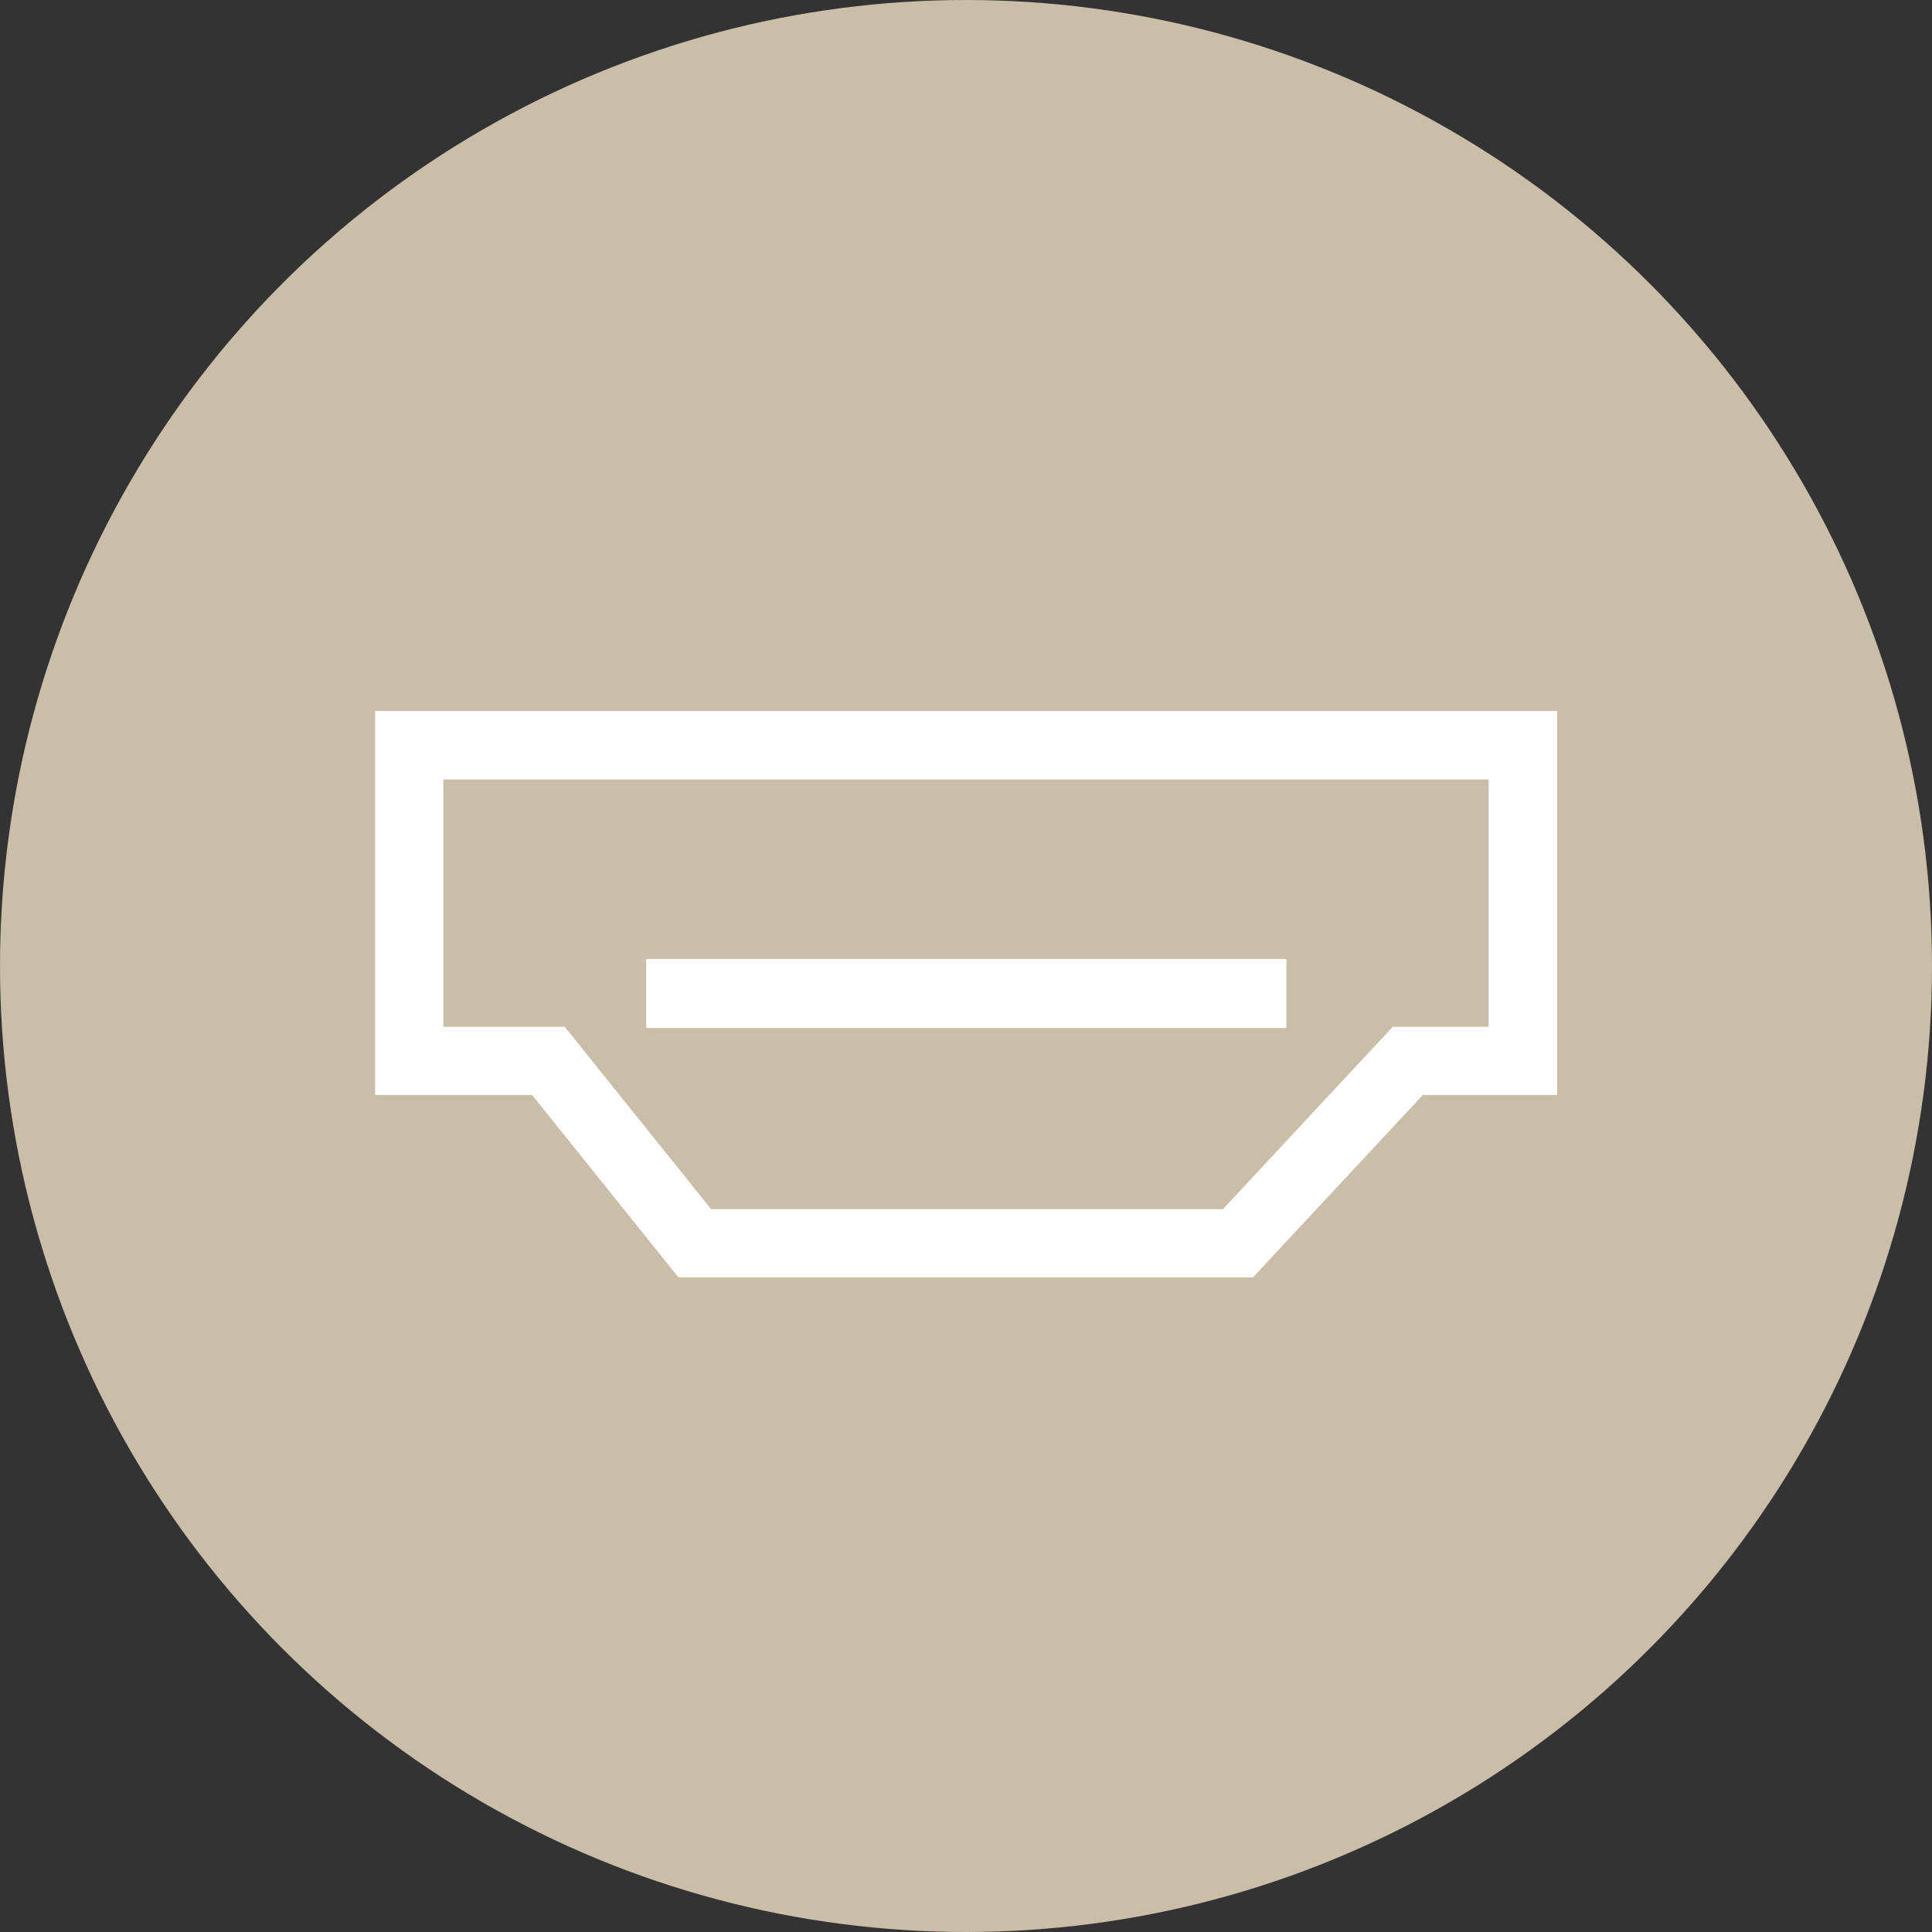 <?xml version="1.0" encoding="UTF-8"?>
<svg id="Layer_2" data-name="Layer 2" xmlns="http://www.w3.org/2000/svg" viewBox="0 0 96 96">
  <rect x="0" y="0" width="96" height="96" fill="#333333" stroke="none"/>
  <defs>
    <style>
      .cls-1 {
        fill: #fff;
      }

      .cls-2 {
        fill: #cabea8;
      }
    </style>
  </defs>
  <g id="Layer_1-2" data-name="Layer 1">
    <circle class="cls-2" cx="48" cy="48" r="48"/>
    <g>
      <path class="cls-1" d="M73.97,38.73v12.29h-4.76l-1.01,1.08-7.43,7.98h-25.44l-6.25-7.79-1.02-1.27h-6.03v-12.29h51.94M77.36,35.33H18.64v19.08h7.8l7.27,9.06h28.55l8.44-9.06h6.67v-19.08h0Z"/>
      <rect class="cls-1" x="32.11" y="47.65" width="31.81" height="3.43"/>
    </g>
  </g>
</svg>